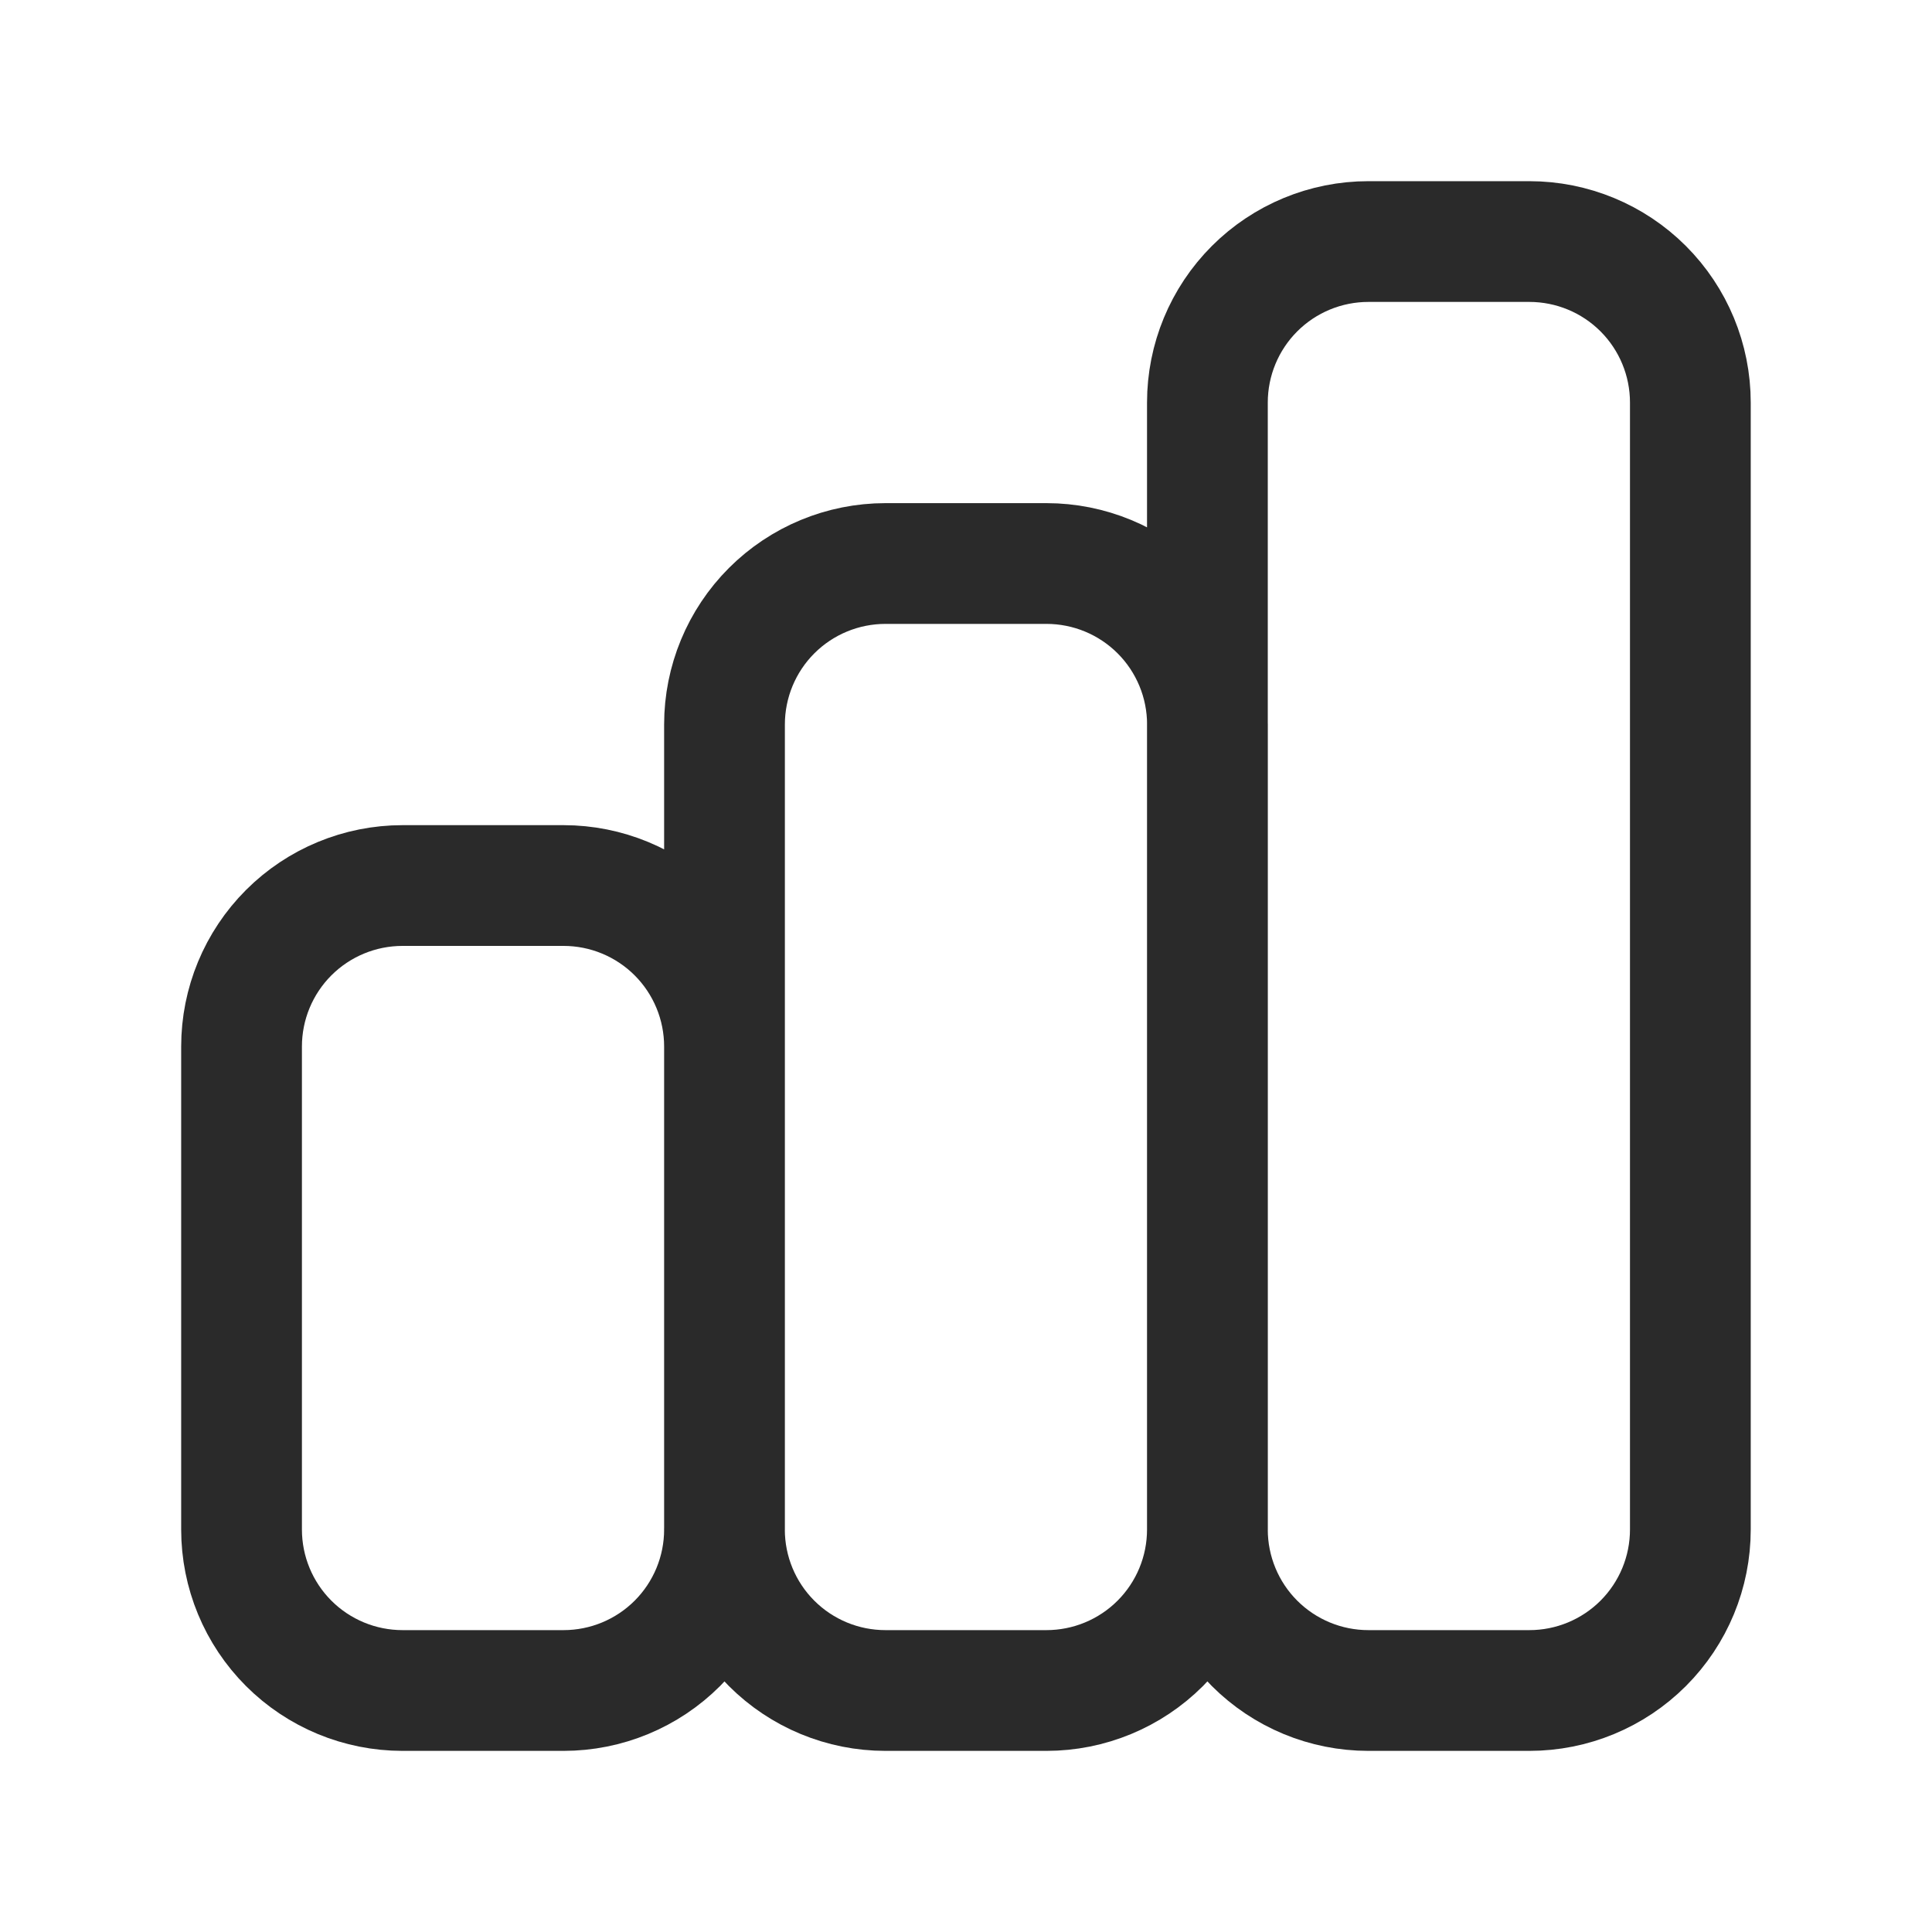 <svg fill="none" height="40" viewBox="0 0 40 40" width="40" xmlns="http://www.w3.org/2000/svg"><path d="m15 31.667v-10c0-.884-.351-1.732-.976-2.357-.625-.625-1.473-.976-2.357-.976h-3.333c-.884 0-1.732.351-2.357.976-.625.625-.976 1.473-.976 2.357v10c0 .884.351 1.732.976 2.357s1.473.976 2.357.976h3.333c.884 0 1.732-.351 2.357-.976s.976-1.473.976-2.357zm0 0v-16.667c0-.884.351-1.732.976-2.357s1.473-.976 2.357-.976h3.333c.884 0 1.732.351 2.357.976s.976 1.473.976 2.357v16.667m-10 0c0 .884.351 1.732.976 2.357s1.473.976 2.357.976h3.333c.884 0 1.732-.351 2.357-.976s.976-1.473.976-2.357m0 0v-23.333c0-.884.351-1.732.976-2.357s1.473-.976 2.357-.976h3.333c.884 0 1.732.351 2.357.976s.976 1.473.976 2.357v23.333c0 .884-.351 1.732-.976 2.357s-1.473.976-2.357.976h-3.333c-.884 0-1.732-.351-2.357-.976s-.976-1.473-.976-2.357z" stroke="#2a2a2a" stroke-linecap="round" stroke-linejoin="round" stroke-width="2.5"/></svg>